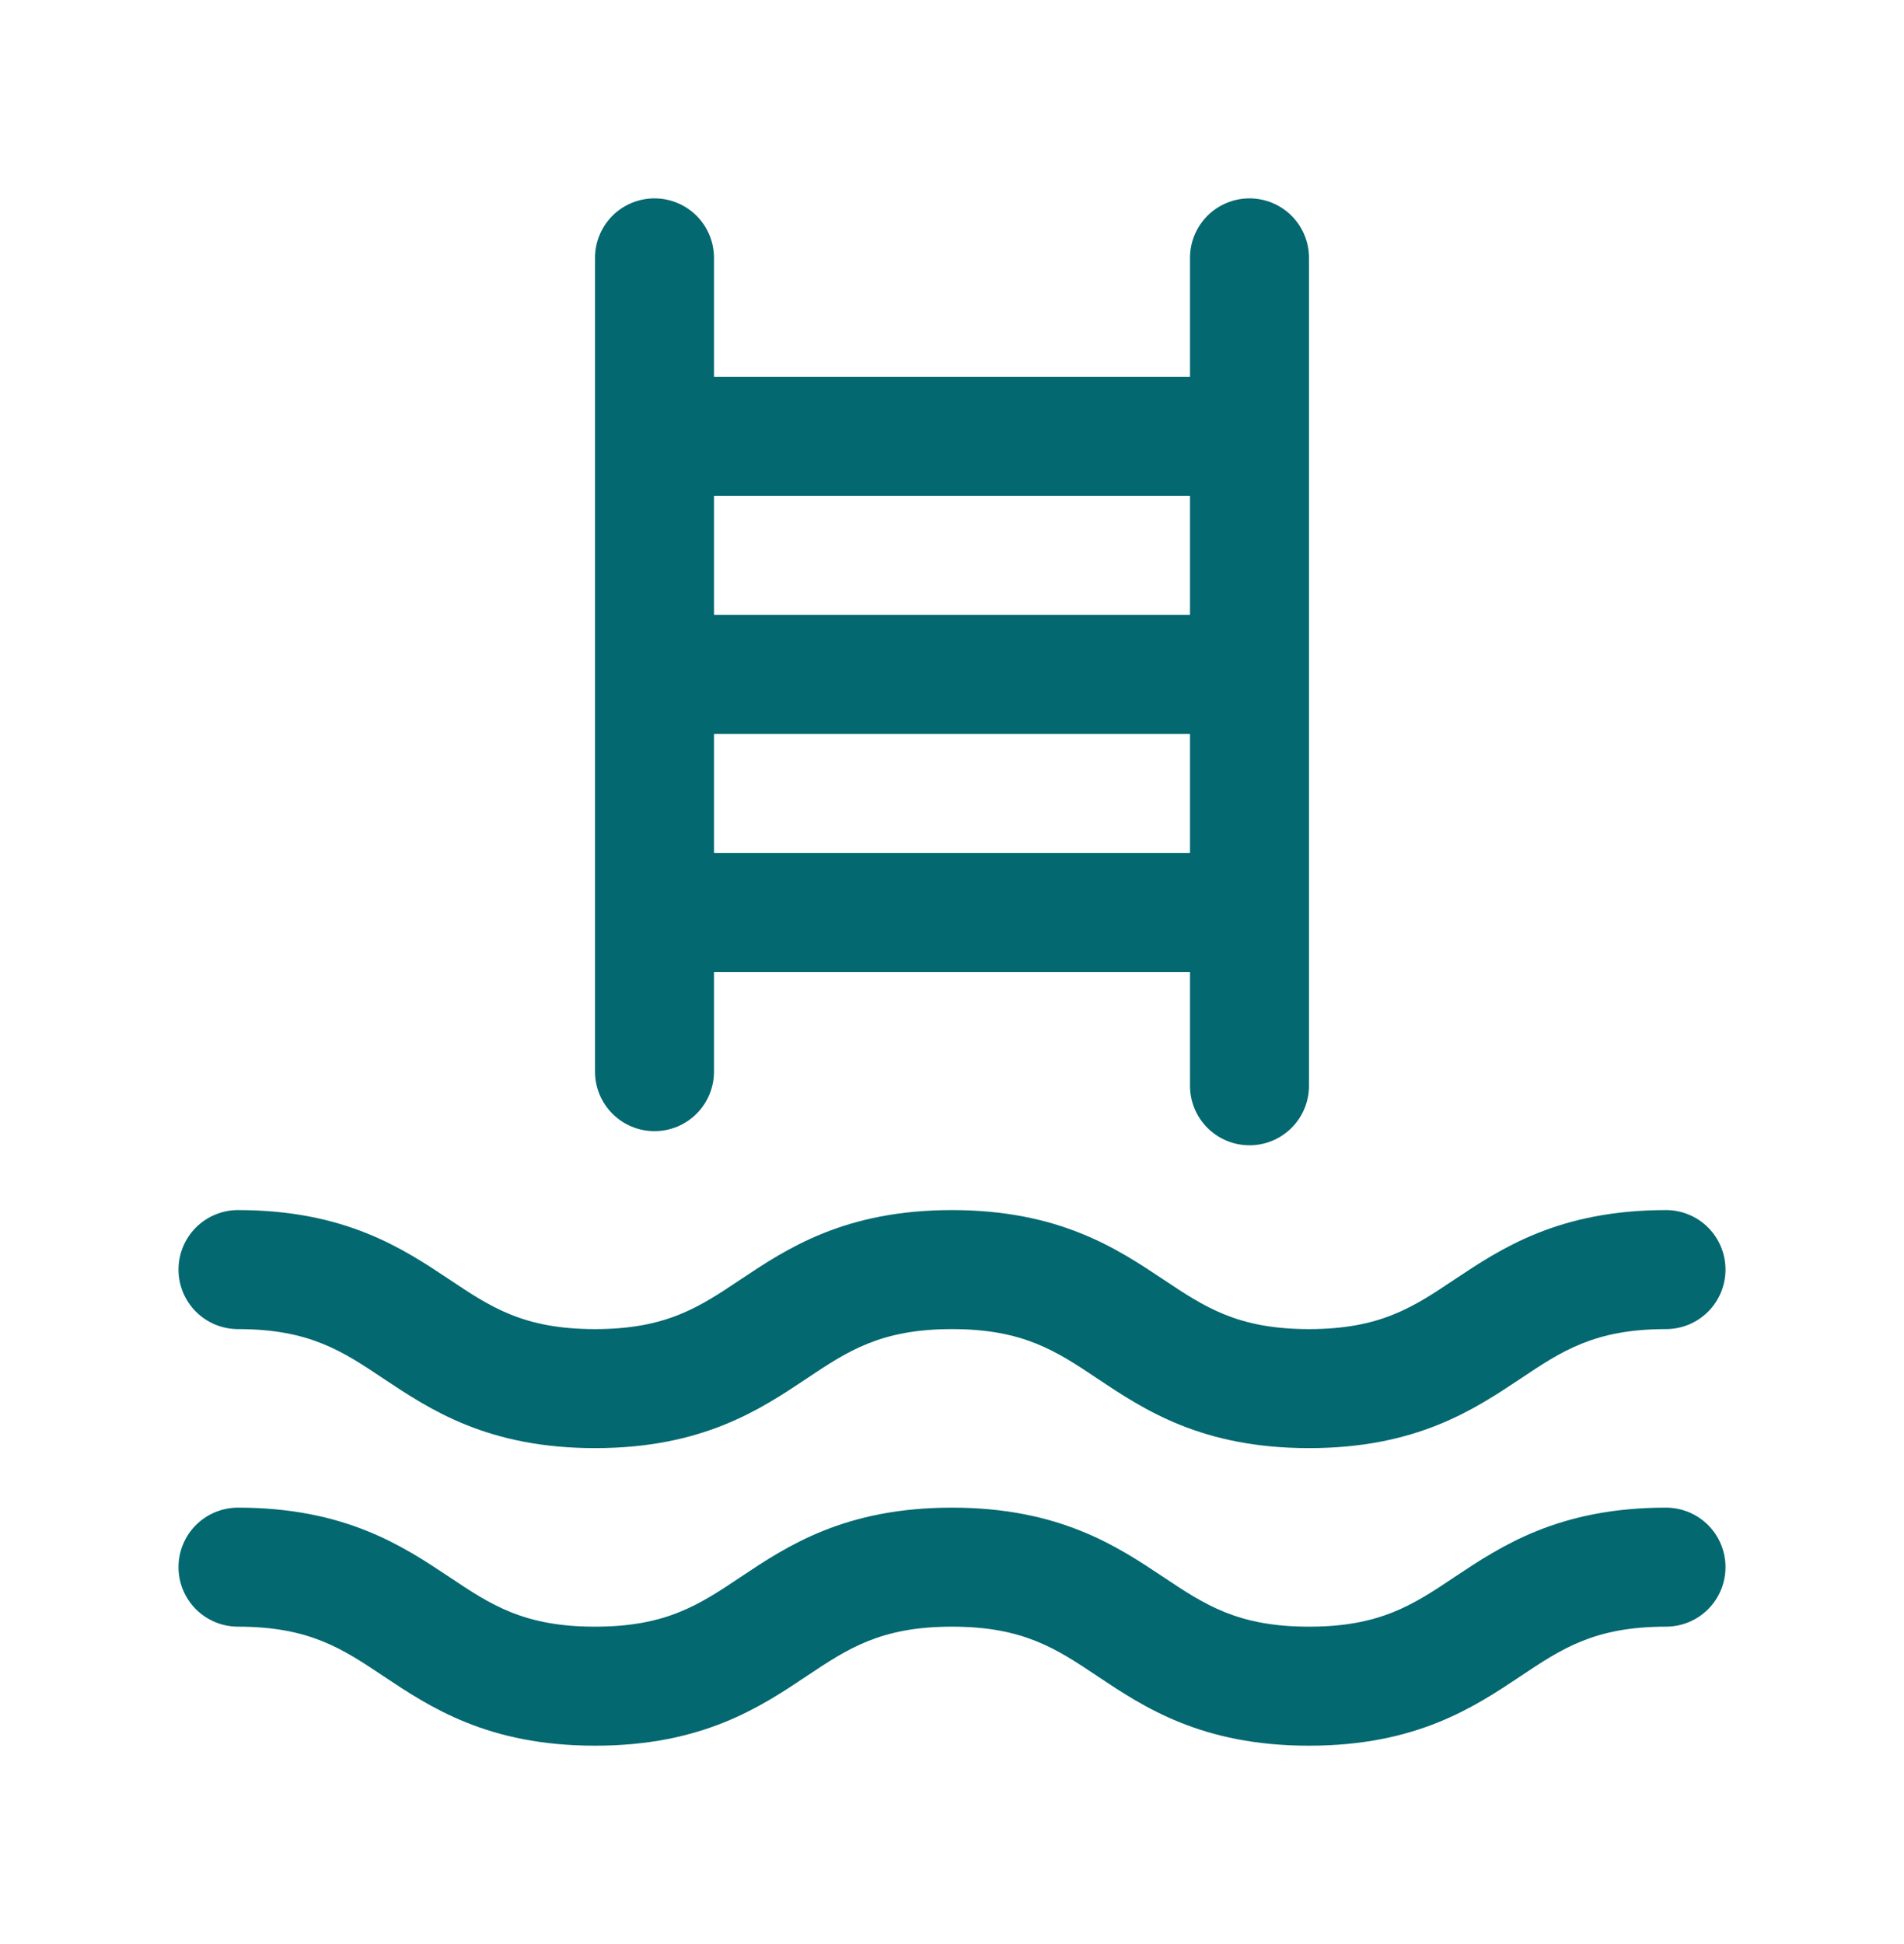 <svg width="48" height="49" viewBox="0 0 48 49" fill="none" xmlns="http://www.w3.org/2000/svg">
<path d="M16.5 28.511C16.898 28.511 17.279 28.353 17.561 28.071C17.842 27.79 18 27.408 18 27.011V24.5H30V27.367C30 27.765 30.158 28.146 30.439 28.427C30.721 28.709 31.102 28.867 31.5 28.867C31.898 28.867 32.279 28.709 32.561 28.427C32.842 28.146 33 27.765 33 27.367V6.5C33 6.102 32.842 5.721 32.561 5.439C32.279 5.158 31.898 5 31.5 5C31.102 5 30.721 5.158 30.439 5.439C30.158 5.721 30 6.102 30 6.5V9.5H18V6.5C18 6.102 17.842 5.721 17.561 5.439C17.279 5.158 16.898 5 16.5 5C16.102 5 15.721 5.158 15.439 5.439C15.158 5.721 15 6.102 15 6.5V27.011C15 27.408 15.158 27.79 15.439 28.071C15.721 28.353 16.102 28.511 16.5 28.511ZM18 21.5V18.5H30V21.5H18ZM30 12.5V15.5H18V12.5H30ZM4.5 32C4.5 31.602 4.658 31.221 4.939 30.939C5.221 30.658 5.602 30.5 6 30.5C8.704 30.5 10.161 31.471 11.332 32.251C12.375 32.949 13.204 33.5 15 33.5C16.796 33.5 17.625 32.949 18.668 32.251C19.837 31.471 21.293 30.5 23.998 30.5C26.704 30.5 28.161 31.471 29.331 32.251C30.377 32.949 31.206 33.5 33 33.5C34.794 33.5 35.625 32.949 36.667 32.251C37.839 31.471 39.292 30.5 42 30.5C42.398 30.5 42.779 30.658 43.061 30.939C43.342 31.221 43.5 31.602 43.5 32C43.5 32.398 43.342 32.779 43.061 33.061C42.779 33.342 42.398 33.5 42 33.5C40.204 33.5 39.375 34.051 38.333 34.749C37.161 35.529 35.708 36.5 33 36.5C30.293 36.5 28.837 35.529 27.668 34.749C26.625 34.051 25.794 33.5 24 33.5C22.206 33.5 21.375 34.051 20.332 34.749C19.163 35.529 17.707 36.5 15.002 36.5C12.296 36.5 10.841 35.529 9.669 34.749C8.625 34.051 7.796 33.5 6 33.5C5.602 33.5 5.221 33.342 4.939 33.061C4.658 32.779 4.5 32.398 4.5 32ZM43.5 39.5C43.5 39.898 43.342 40.279 43.061 40.561C42.779 40.842 42.398 41 42 41C40.204 41 39.375 41.551 38.333 42.249C37.161 43.029 35.708 44 33 44C30.293 44 28.837 43.029 27.668 42.249C26.625 41.551 25.794 41 24 41C22.206 41 21.375 41.551 20.332 42.249C19.163 43.029 17.707 44 15.002 44C12.296 44 10.841 43.029 9.669 42.249C8.625 41.551 7.796 41 6 41C5.602 41 5.221 40.842 4.939 40.561C4.658 40.279 4.5 39.898 4.5 39.5C4.5 39.102 4.658 38.721 4.939 38.439C5.221 38.158 5.602 38 6 38C8.704 38 10.161 38.971 11.332 39.751C12.375 40.449 13.204 41 15 41C16.796 41 17.625 40.449 18.668 39.751C19.837 38.971 21.293 38 23.998 38C26.704 38 28.161 38.971 29.331 39.751C30.377 40.449 31.206 41 33 41C34.794 41 35.625 40.449 36.667 39.751C37.839 38.971 39.292 38 42 38C42.398 38 42.779 38.158 43.061 38.439C43.342 38.721 43.5 39.102 43.5 39.5Z" fill="#036870"/>
</svg>
